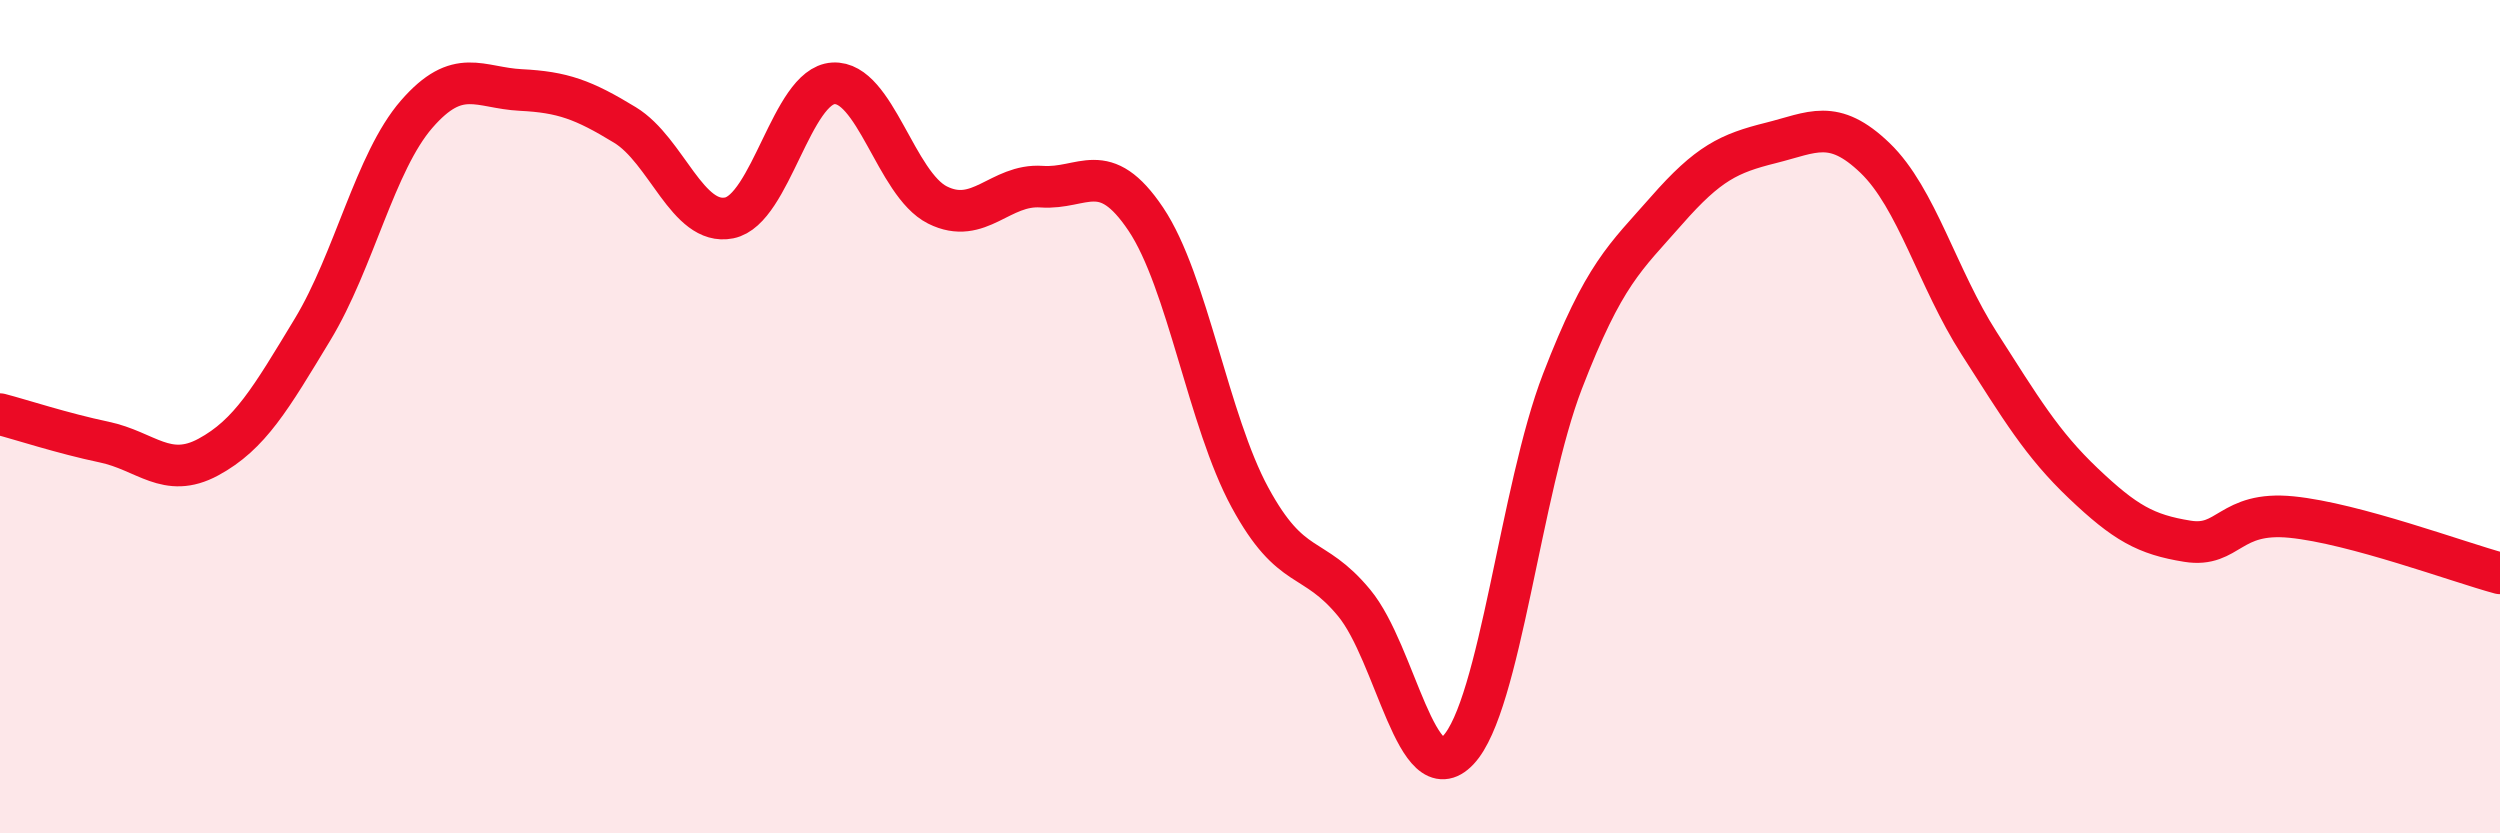 
    <svg width="60" height="20" viewBox="0 0 60 20" xmlns="http://www.w3.org/2000/svg">
      <path
        d="M 0,9.94 C 0.5,10.07 1.5,10.4 2.5,10.61 C 3.5,10.82 4,11.51 5,10.97 C 6,10.43 6.5,9.56 7.5,7.91 C 8.5,6.26 9,3.89 10,2.74 C 11,1.59 11.5,2.11 12.5,2.16 C 13.5,2.21 14,2.39 15,3 C 16,3.61 16.5,5.43 17.5,5.23 C 18.5,5.03 19,2.06 20,2 C 21,1.94 21.5,4.42 22.5,4.92 C 23.5,5.42 24,4.41 25,4.48 C 26,4.55 26.5,3.77 27.5,5.26 C 28.5,6.75 29,10.1 30,11.94 C 31,13.78 31.5,13.26 32.5,14.47 C 33.5,15.68 34,19.06 35,18 C 36,16.94 36.5,11.74 37.5,9.15 C 38.5,6.56 39,6.19 40,5.05 C 41,3.91 41.5,3.68 42.5,3.43 C 43.5,3.18 44,2.83 45,3.79 C 46,4.75 46.5,6.68 47.5,8.24 C 48.5,9.8 49,10.65 50,11.6 C 51,12.55 51.5,12.83 52.5,12.99 C 53.5,13.15 53.5,12.26 55,12.41 C 56.5,12.56 59,13.49 60,13.76L60 20L0 20Z"
        fill="#EB0A25"
        opacity="0.1"
        stroke-linecap="round"
        stroke-linejoin="round"
      />
      <path
        d="M 0,9.94 C 0.5,10.07 1.5,10.4 2.5,10.61 C 3.5,10.82 4,11.51 5,10.97 C 6,10.43 6.5,9.56 7.5,7.91 C 8.5,6.26 9,3.89 10,2.74 C 11,1.59 11.5,2.11 12.5,2.16 C 13.5,2.21 14,2.39 15,3 C 16,3.61 16.5,5.43 17.5,5.23 C 18.5,5.03 19,2.06 20,2 C 21,1.94 21.5,4.42 22.5,4.92 C 23.5,5.42 24,4.41 25,4.48 C 26,4.55 26.5,3.77 27.5,5.26 C 28.5,6.75 29,10.1 30,11.94 C 31,13.78 31.5,13.26 32.5,14.47 C 33.5,15.68 34,19.06 35,18 C 36,16.94 36.5,11.74 37.5,9.15 C 38.5,6.56 39,6.19 40,5.05 C 41,3.91 41.5,3.68 42.5,3.43 C 43.5,3.18 44,2.83 45,3.79 C 46,4.75 46.5,6.68 47.5,8.24 C 48.5,9.8 49,10.65 50,11.6 C 51,12.55 51.5,12.83 52.5,12.99 C 53.5,13.15 53.5,12.26 55,12.41 C 56.5,12.56 59,13.49 60,13.76"
        stroke="#EB0A25"
        stroke-width="1"
        fill="none"
        stroke-linecap="round"
        stroke-linejoin="round"
      />
    </svg>
  
